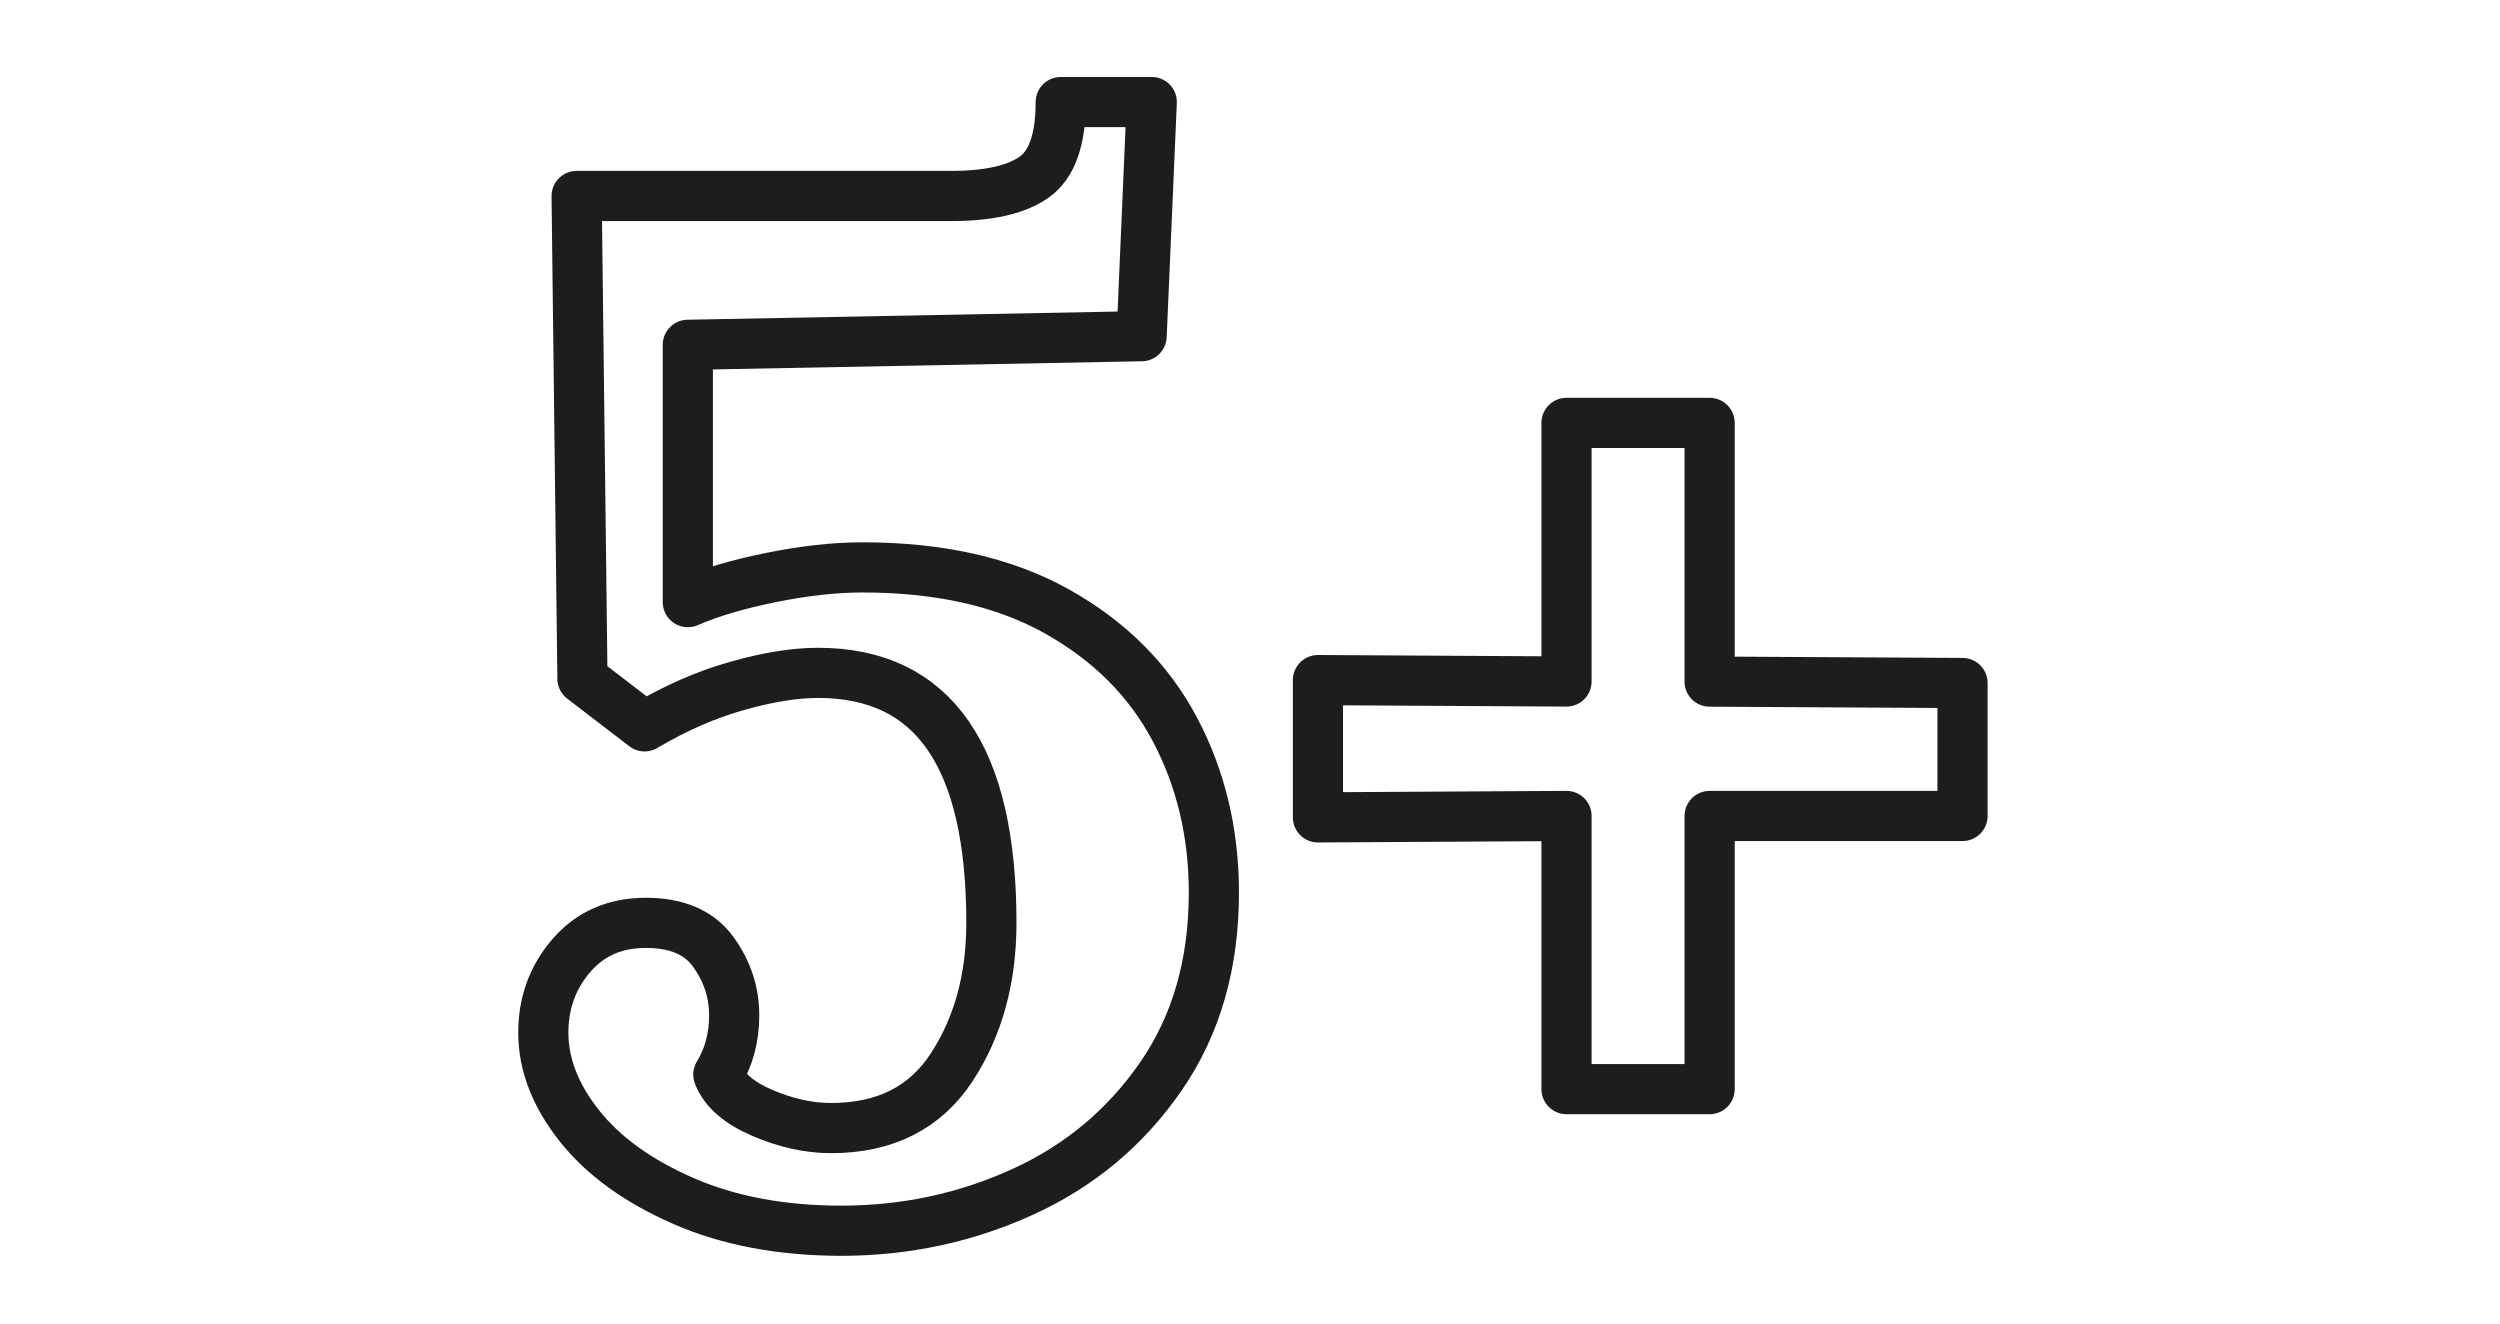 <?xml version="1.0" encoding="utf-8"?>
<!-- Generator: Adobe Illustrator 28.5.0, SVG Export Plug-In . SVG Version: 9.03 Build 54727)  -->
<svg version="1.1" id="Capa_1" xmlns="http://www.w3.org/2000/svg" xmlns:xlink="http://www.w3.org/1999/xlink" x="0px" y="0px"
	 viewBox="0 0 249.12 131.94" style="enable-background:new 0 0 249.12 131.94;" xml:space="preserve">
<g>
	<path style="fill:none;stroke:#1D1D1B;stroke-width:5;stroke-linecap:round;stroke-linejoin:round;stroke-miterlimit:10;" d="
		M68.11,119.68c-4.51-1.97-7.97-4.46-10.37-7.49c-2.4-3.02-3.6-6.12-3.6-9.29c0-2.97,0.94-5.54,2.81-7.7s4.34-3.24,7.42-3.24
		c3.07,0,5.3,0.96,6.7,2.88c1.39,1.92,2.09,4.03,2.09,6.34c0,2.21-0.53,4.18-1.58,5.9c0.58,1.54,2.04,2.81,4.39,3.82
		c2.35,1.01,4.63,1.51,6.84,1.51c5.38,0,9.38-2.02,12.02-6.05c2.64-4.03,3.96-8.83,3.96-14.4c0-16.61-5.76-24.91-17.28-24.91
		c-2.3,0-4.99,0.43-8.06,1.3c-3.07,0.86-6.14,2.21-9.22,4.03l-6.19-4.75l-0.58-48.1h37.3c3.74,0,6.5-0.62,8.28-1.87
		c1.78-1.25,2.66-3.74,2.66-7.49h9.07l-1.01,23.33l-45.22,0.86V60c2.21-0.96,4.97-1.78,8.28-2.45c3.31-0.67,6.36-1.01,9.14-1.01
		c7.68,0,14.13,1.46,19.37,4.39c5.23,2.93,9.14,6.84,11.74,11.74c2.59,4.9,3.89,10.32,3.89,16.27c0,7.11-1.75,13.2-5.26,18.29
		c-3.5,5.09-8.09,8.93-13.75,11.52c-5.67,2.59-11.71,3.89-18.14,3.89C77.85,122.63,72.62,121.65,68.11,119.68z"/>
	<path style="fill:none;stroke:#1D1D1B;stroke-width:5;stroke-linecap:round;stroke-linejoin:round;stroke-miterlimit:10;" d="
		M156.1,81.31l-24.77,0.14V67.77l24.77,0.14V42.14h14.26v25.78l25.2,0.14v13.25h-25.2v27.22H156.1V81.31z"/>
</g>
</svg>

